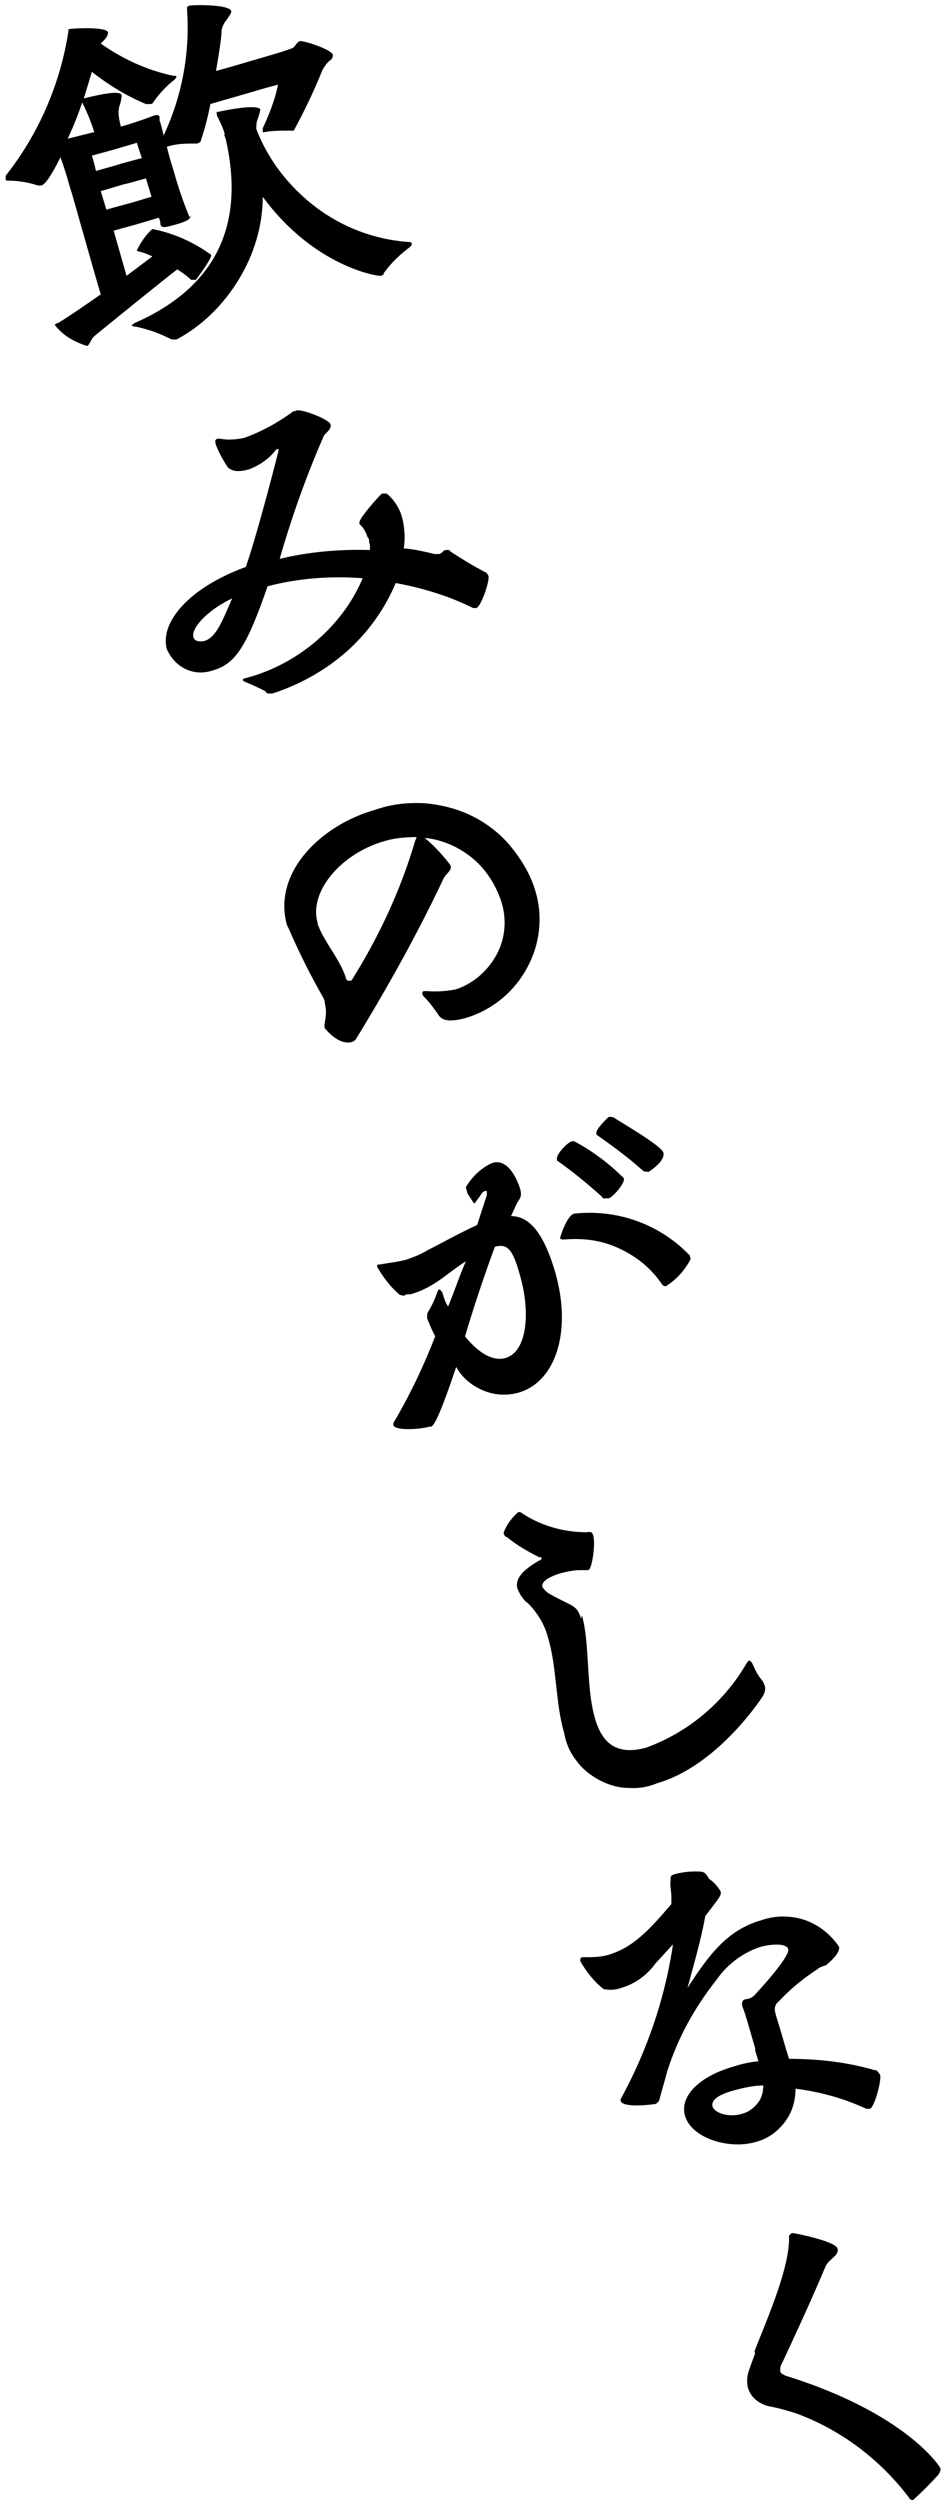 <?xml version="1.0" encoding="UTF-8"?>
<svg id="_レイヤー_1" data-name="レイヤー_1" xmlns="http://www.w3.org/2000/svg" version="1.1" viewBox="0 0 117 310">
  <!-- Generator: Adobe Illustrator 29.5.1, SVG Export Plug-In . SVG Version: 2.1.0 Build 141)  -->
  <path d="M23.6,26.7c0,.3.2.6-2,1.2-1.4.4-1.6.3-1.7-.1h0c0-.4-.1-.6-.2-.8l-2.7.8-2.9.8,1.6,5.6,3.2-2.4c-.6-.3-1.2-.5-1.6-.6-.4-.1-.3-.1-.3-.2.5-1,1.1-1.9,1.9-2.6,2.6.5,5.1,1.6,7.3,3.2.1.4-1.3,2.3-1.9,3.1,0,0-.1,0-.2,0-.1,0-.3,0-.4,0-.5-.5-1.1-.9-1.7-1.3-1.6,1.2-9.1,7.3-10.2,8.2-.6.5-.6,1.1-1,1.3-1.6-.5-3-1.3-4-2.6,0-.1.2-.2.5-.3,1.3-.8,3.2-2.1,5.2-3.5-1-3.3-3.4-12-3.7-12.9-.3-.9-.5-1.9-1.3-4.1-.5,1-1.7,3.4-2.4,3.5-.1,0-.3,0-.4,0-1.2-.4-2.5-.6-3.7-.6-.2,0-.3,0-.3-.2,0,0,0-.1,0-.2,0,0,0-.1,0-.2,4.1-5.2,6.8-11.4,7.8-18,0,0,0-.1,0-.2,0,0,.1,0,.2,0,.4-.1,4.5-.3,4.7.4,0,.3-.1.6-.6,1.1-.1.1-.2.2-.3.3,2.7,1.9,5.7,3.3,9,4,.2,0,.4,0,.4.1,0,0-.1.3-.4.5-1,.8-1.8,1.7-2.5,2.7,0,.1-.2.2-.3.2-.2,0-.4,0-.6,0-2.4-1-4.7-2.4-6.7-4l-1,3.3c4.4-1.1,4.6-.6,4.7-.4,0,.2-.1.9-.3,1.4-.1.5-.2,1,.2,2.5,1.1-.3,2.3-.7,4.2-1.4h.1c.3-.1.4,0,.5.2v.5c.1,0,.5,1.8.5,1.8,2.3-4.9,3.3-10.3,2.9-15.7,0-.2,0-.3.3-.4.4-.1,5-.2,5.2.7,0,.3-.3.6-.6,1.1-.3.3-.5.8-.6,1.2,0,.8-.3,2.8-.7,5.1l1.8-.5c3.7-1.1,6.3-1.8,7.6-2.3.4-.1.6-.8,1-.9.4-.1,3.9,1,4.1,1.7,0,.2,0,.5-.5.8-.3.3-.6.7-.8,1.1-1,2.5-2.2,5-3.5,7.4,0,0,0,.1-.1.1,0,0-.1,0-.2,0-.1,0-.2,0-.3,0-1.1,0-2.1,0-3.2.2,0,0,0,0-.1,0,0,0,0,0,0-.1,0,0,0-.1,0-.2s0-.1,0-.2c.8-1.7,1.5-3.5,1.9-5.4-.8.2-1.9.5-3.2.9l-1.4.4-3.8,1.1c-.3,1.6-.7,3.1-1.2,4.6,0,0,0,.1-.2.2,0,0-.1,0-.2.1,0,0-.2,0-.2,0-1.2,0-2.4,0-3.6.4.3,1.2.5,1.9.7,2.5.3,1,.9,3.3,2.1,6.2h.2ZM11.7,16.4c-.4-1.3-.9-2.5-1.5-3.7-.5,1.5-1.1,3-1.8,4.5l3.2-.8ZM27.9,16.7c-.2-.8-.6-1.6-1-2.4v-.2c0-.1-.1-.2,0-.2,5.2-1.1,5.4-.4,5.4-.3,0,.1-.2.8-.3,1.1-.2.4-.2.9-.2,1.3,1.5,3.9,4.1,7.2,7.4,9.7,3.3,2.5,7.3,4,11.4,4.3.2,0,.4,0,.5.2,0,0,0,.2-.2.4-1.2.9-2.4,2-3.3,3.3,0,0,0,.2-.1.2,0,0-.1,0-.2.1-.5.1-8.4-1.2-14.7-9.8,0,3.6-1.1,7.2-3,10.3-1.9,3.1-4.5,5.7-7.7,7.4-.1,0-.2,0-.4,0-.1,0-.2,0-.4-.1-1.4-.7-2.8-1.2-4.3-1.5-.3,0-.4-.1-.5-.2,0,0,.2,0,.3-.2,12.2-5.3,13.3-14.6,11.4-22.9l-.2-.5ZM17,17.7l-2.7.8-2.9.8s.3.9.5,1.9c1-.3,2.6-.7,3.1-.9l2.6-.7c-.3-.9-.6-1.8-.6-1.8ZM18.2,22.1c-.8.2-2.1.6-2.6.7-.5.1-2,.6-3.1.9l.7,2.3c1-.3,2.5-.7,2.9-.8l2.7-.8-.7-2.3Z"/>
  <path d="M45.8,67.2c0-.2,0-.4-.2-.6-.2-.6-.5-1.2-1-1.6,0,0,0-.1,0-.2-.1-.5,2.6-3.5,2.8-3.6.1,0,.2,0,.4,0,.1,0,.2,0,.3.1.9.8,1.5,1.8,1.8,2.9.3,1.2.4,2.5.2,3.8,1.3.1,2.6.4,3.8.7.2,0,.4,0,.6,0,.4-.1.5-.5.8-.5.1,0,.2,0,.3,0,.1,0,.2,0,.3.2,1.7,1.1,2.7,1.7,4.2,2.5.2,0,.4.3.5.5.2.6-.9,3.8-1.5,4-.1,0-.3,0-.4,0-3-1.5-6.3-2.5-9.6-3.1-1.4,3.3-3.5,6.2-6.1,8.5s-5.8,4.1-9.2,5.2c-.2,0-.3,0-.5,0-.1,0-.3-.1-.4-.3-.8-.4-1.6-.8-2.4-1.1-.2-.1-.4-.2-.4-.3,0,0,0-.1.3-.2,3.2-.8,6.2-2.4,8.7-4.5,2.5-2.1,4.6-4.8,5.9-7.9-4-.3-8,0-11.8,1-2.5,7.2-3.9,9.6-6.7,10.4-1.1.4-2.3.4-3.4-.1-1.1-.5-1.9-1.4-2.4-2.5-.9-3.3,2.7-7.6,9.8-10.2,1.5-4.3,4.1-14.5,4.1-14.6h-.3c-.9,1.2-2.1,2-3.4,2.5-1.8.5-2.3,0-2.6-.2-.6-.9-1.1-1.8-1.5-2.8-.1-.4-.2-.7.2-.8.1,0,.2,0,.3,0,1,.2,2,.1,3-.1,2.2-.8,4.2-1.9,6.1-3.3.1,0,.2,0,.4-.1.7-.2,4,1.1,4.2,1.7.2.6-.6,1.1-.8,1.4-2.2,5-4,10.1-5.5,15.3,3.7-.9,7.5-1.2,11.2-1.1v-.6ZM24,79c.1.5.7.6,1.3.5,1.4-.4,2.1-2,3.5-5.3-3.5,1.7-5.1,3.9-4.8,4.8h0Z"/>
  <path d="M35.6,114.7c-1.8-6.5,4.2-12.4,11-14.3,2-.7,4-.9,6.1-.8,2.1.2,4.1.7,5.9,1.6,1.8.9,3.5,2.2,4.8,3.8,1.3,1.6,2.4,3.4,3,5.4,1,3.2.6,6.7-1,9.6-1.6,3-4.3,5.2-7.5,6.2-2.8.8-3.3,0-3.6-.5-.5-.7-1-1.4-1.6-2-.1-.1-.2-.2-.3-.4,0-.3,0-.4.3-.4,0,0,.2,0,.3,0,1.2.1,2.4,0,3.5-.2,2.2-.7,4-2.3,5.1-4.3,1.1-2,1.3-4.4.6-6.6-.7-2.1-1.9-4-3.6-5.4-1.7-1.4-3.8-2.3-5.9-2.5,1.2,1,2.3,2.2,3.2,3.4.2.7-.5.9-.9,1.7-3.2,6.8-6.9,13.4-10.8,19.8-.1.2-.3.3-.5.4-1.7.5-3.3-1.6-3.4-1.7-.2-.6.4-1.5,0-3.1,0-.3-.1-.5-.2-.7-1.6-2.8-3-5.6-4.3-8.6l-.2-.4ZM51.8,103.8c-1.4,0-2.8.1-4.1.5-5.3,1.5-9.4,6.2-8.3,10.1,0,.3.2.6.3.9,1,2.1,2.5,3.8,3.2,5.9,0,.3.3.5.5.4.2,0,.1,0,.2,0,3.4-5.4,6.1-11.2,7.9-17.3l.2-.5Z"/>
  <path d="M53.3,176.9c-.9.3-4.3.6-4.5-.2,0-.2,0-.3.1-.4,2-3.4,3.7-7,5.1-10.6-.4-.7-.7-1.5-1-2.2,0-.1,0-.2,0-.4,0-.1,0-.2.1-.4.5-.8.9-1.7,1.2-2.6,0,0,.1-.2.2-.2.1,0,.2.1.4.4.1.3.3,1.2.7,1.7.8-1.9,1.4-3.8,2.2-5.6-1.1.7-2.1,1.5-2.8,2-1.2.9-2.6,1.7-4.1,2.1h-.5c-.2.2-.4.2-.6.1-.2,0-.3-.1-.5-.3-1-.9-1.8-2-2.5-3.2,0-.2,0-.3.1-.3h.2c1.1-.2,2.2-.3,3.3-.6.9-.3,1.9-.7,2.7-1.2,1.8-.9,3.7-2,6.1-3.1l1.2-3.7c0-.1,0-.3,0-.4,0-.1,0-.2-.2-.1-.2,0-.4.2-.5.4-.2.3-.5.7-.8,1.1,0,0,0,0,0,0,0,0,0,0,0,0,0,0-.1,0-.2-.1-.2-.4-.5-.8-.7-1.1,0-.1-.1-.3-.1-.4,0-.1-.1-.2-.1-.4.8-1.3,1.9-2.4,3.3-3,2-.6,3.1,2.2,3.4,3.1.4,1.3-.2,1.4-.5,2.2l-.6,1.3c2.2,0,4,1.9,5.5,7,2.1,7.4,0,13.6-4.6,14.9-1.5.4-3,.3-4.4-.3-1.4-.6-2.6-1.6-3.3-2.9q-2.4,7.2-3.1,7.4ZM57.6,165.6c.8,1,2.9,3.4,5.1,2.8,2.8-.8,3.1-5.9,1.8-10.3-.9-3.3-1.6-3.9-3.1-3.5-1.4,3.8-2.6,7.4-3.7,11.1h-.2ZM82.6,159.5c-.1,0-.3,0-.5-.3-1.3-1.9-3.1-3.4-5.3-4.4-2.1-1-4.4-1.3-6.8-1.1-.3,0-.5,0-.5-.2,0-.1.8-2.7,1.7-3,2.6-.3,5.3,0,7.8.9,2.5.9,4.8,2.4,6.6,4.3,0,.1,0,.2.1.4-.7,1.4-1.8,2.6-3.1,3.4h0ZM75.2,148.6c-.1,0-.2,0-.3,0-.1,0-.2-.1-.2-.2-1.8-1.6-3.6-3.1-5.6-4.5,0,0,0-.1,0-.2-.1-.5,1.2-2,1.9-2.2,0,0,.2,0,.4.1,2.2,1.2,4.2,2.7,6,4.5.2.6-1.4,2.4-1.9,2.5h0ZM74,140.7s0,0,0-.1c0,0,0,0,0-.1-.1-.4,1-1.5,1.5-2,.1,0,.2,0,.3,0,0,0,.2,0,.4.1.2.2,5.8,3.4,6.1,4.3.3,1-1.5,2.2-1.8,2.4,0,0-.2,0-.3,0-.1,0-.3,0-.5-.2-1.8-1.6-3.7-3-5.7-4.4h0Z"/>
  <path d="M72.2,200.3c1,3.5.5,8.9,1.6,12.7.8,2.9,2.5,4.8,6.4,3.7,5.2-1.9,9.6-5.6,12.4-10.4.2-.3.3-.4.4-.4,0,0,.3.2.4.5.3.7.6,1.3,1.1,1.9.2.2.3.5.4.8.1.4,0,.8-.3,1.3-1.8,2.7-6.8,8.9-13,10.7-1.2.5-2.4.7-3.7.6-1.2,0-2.5-.4-3.6-1-1.1-.6-2.1-1.4-2.8-2.4-.8-1-1.3-2.2-1.5-3.4-1.1-3.7-.9-8.2-2-11.8-.4-1.6-1.3-3.1-2.5-4.3-.6-.4-1-1.1-1.3-1.8-.4-1.5,1.2-2.6,2.7-3.5.2,0,.3-.2.3-.3,0,0,0-.1-.1-.1,0,0-.1,0-.2,0-1.4-.7-2.8-1.5-4-2.5-.2,0-.3-.2-.4-.4,0,0,0-.1,0-.2.4-1,1-1.8,1.8-2.5,0,0,.1,0,.2,0,0,0,.1,0,.2.1,2.4,1.6,5.2,2.4,8.1,2.4.5-.1.7,0,.8.4.3.9-.1,4.1-.6,4.3-.4,0-.7,0-1.1,0-.8,0-1.6.2-2.4.4-1.3.4-2.4,1-2.2,1.7.2.3.5.6.8.8,3,1.7,3.4,1.3,4,3.1h0Z"/>
  <path d="M93.7,254c-.6-2-1.2-4.3-1.6-5.2-.1-.5,0-.8.4-.9.5,0,1-.3,1.3-.7,1.3-1.4,4.2-4.7,4-5.5-.2-.7-1.8-.7-3.4-.3-2.2.7-4.2,2.2-5.5,4.1-2.7,3.4-4.8,7.2-6.1,11.3l-1,3.6c0,.1-.1.2-.2.3,0,0-.2.2-.3.2,0,0-4,.6-4.3-.4,0,0,0,0,0-.1,0,0,0-.1,0-.1,3.3-6,5.5-12.5,6.5-19.2l-2.2,2.4c-1,1.4-2.5,2.5-4.2,3-.6.2-1.2.3-1.8.2-.2,0-.4,0-.6-.2-1.1-.9-2-2.1-2.7-3.3,0-.1,0-.2,0-.3,0,0,.1-.2.2-.2,0,0,.1,0,.2,0,1,0,2.1,0,3.1-.3,3-.9,5-3,7.8-6.3,0-.3,0-.6,0-.9,0-.6-.2-1.4-.1-2,0-.6,0-.6.5-.8,1.1-.3,2.3-.4,3.4-.3.5.1.8.8.9.9.6.4,1,.9,1.4,1.5.1.5.1.5-1.9,3.1-.5,2.9-1.4,5.9-2.2,8.9,2.6-4,4.9-7.2,9.2-8.4,1.7-.6,3.6-.6,5.4,0,1.7.6,3.2,1.8,4.2,3.3.2.8-1.3,2-1.5,2.2-.2.2-.8.2-1.2.6-1.7,1.1-3.3,2.4-4.7,3.9-.6.5-.7.9-.4,1.9l.4,1.3c.4,1.3.8,2.8,1.2,4,3.6,0,7.2.4,10.6,1.4.2,0,.3,0,.4.2.1.1.2.2.3.4.2.6-.7,4.1-1.3,4.2,0,0-.1,0-.2,0,0,0-.1,0-.2,0-2.8-1.3-5.7-2.1-8.8-2.5,0,1.5-.4,2.9-1.3,4.1-.9,1.2-2.1,2.1-3.6,2.5-3.4,1-8-.5-8.8-3.2-.7-2.3,1.5-4.9,6.2-6.2.9-.3,1.9-.5,2.9-.6l-.4-1.3ZM91.1,259.2c-2.6.7-2.8,1.5-2.7,2,.3.9,2.2,1.4,3.7.9.8-.2,1.4-.7,1.9-1.3.5-.6.7-1.4.7-2.2-1.2,0-2.5.3-3.6.6Z"/>
  <path d="M93.6,291.6c1.2-3.2,4.4-10.2,4.3-14.2,0-.1,0-.2.1-.3,0,0,.2-.2.3-.2.3,0,5.3,1,5.6,1.9.3.9-1.1,1.3-1.5,2.3-1.5,3.6-3.8,8.6-5.4,12-.2.3-.2.6-.2.9,0,.1.1.3.3.4.1,0,.3.2.4.2,14.8,4.6,19.1,11.2,19.2,11.5,0,.3-.1.5-.3.8-1,1.1-2,2.1-3.1,3.1-.2,0-.4,0-.6-.4-3.6-4.7-8.5-8.4-14.1-10.4-1-.3-2-.6-3.1-.8-.6-.1-1.2-.4-1.7-.8-.5-.4-.8-.9-1-1.5-.2-.8-.1-1.6.2-2.4l.7-1.9Z"/>
</svg>